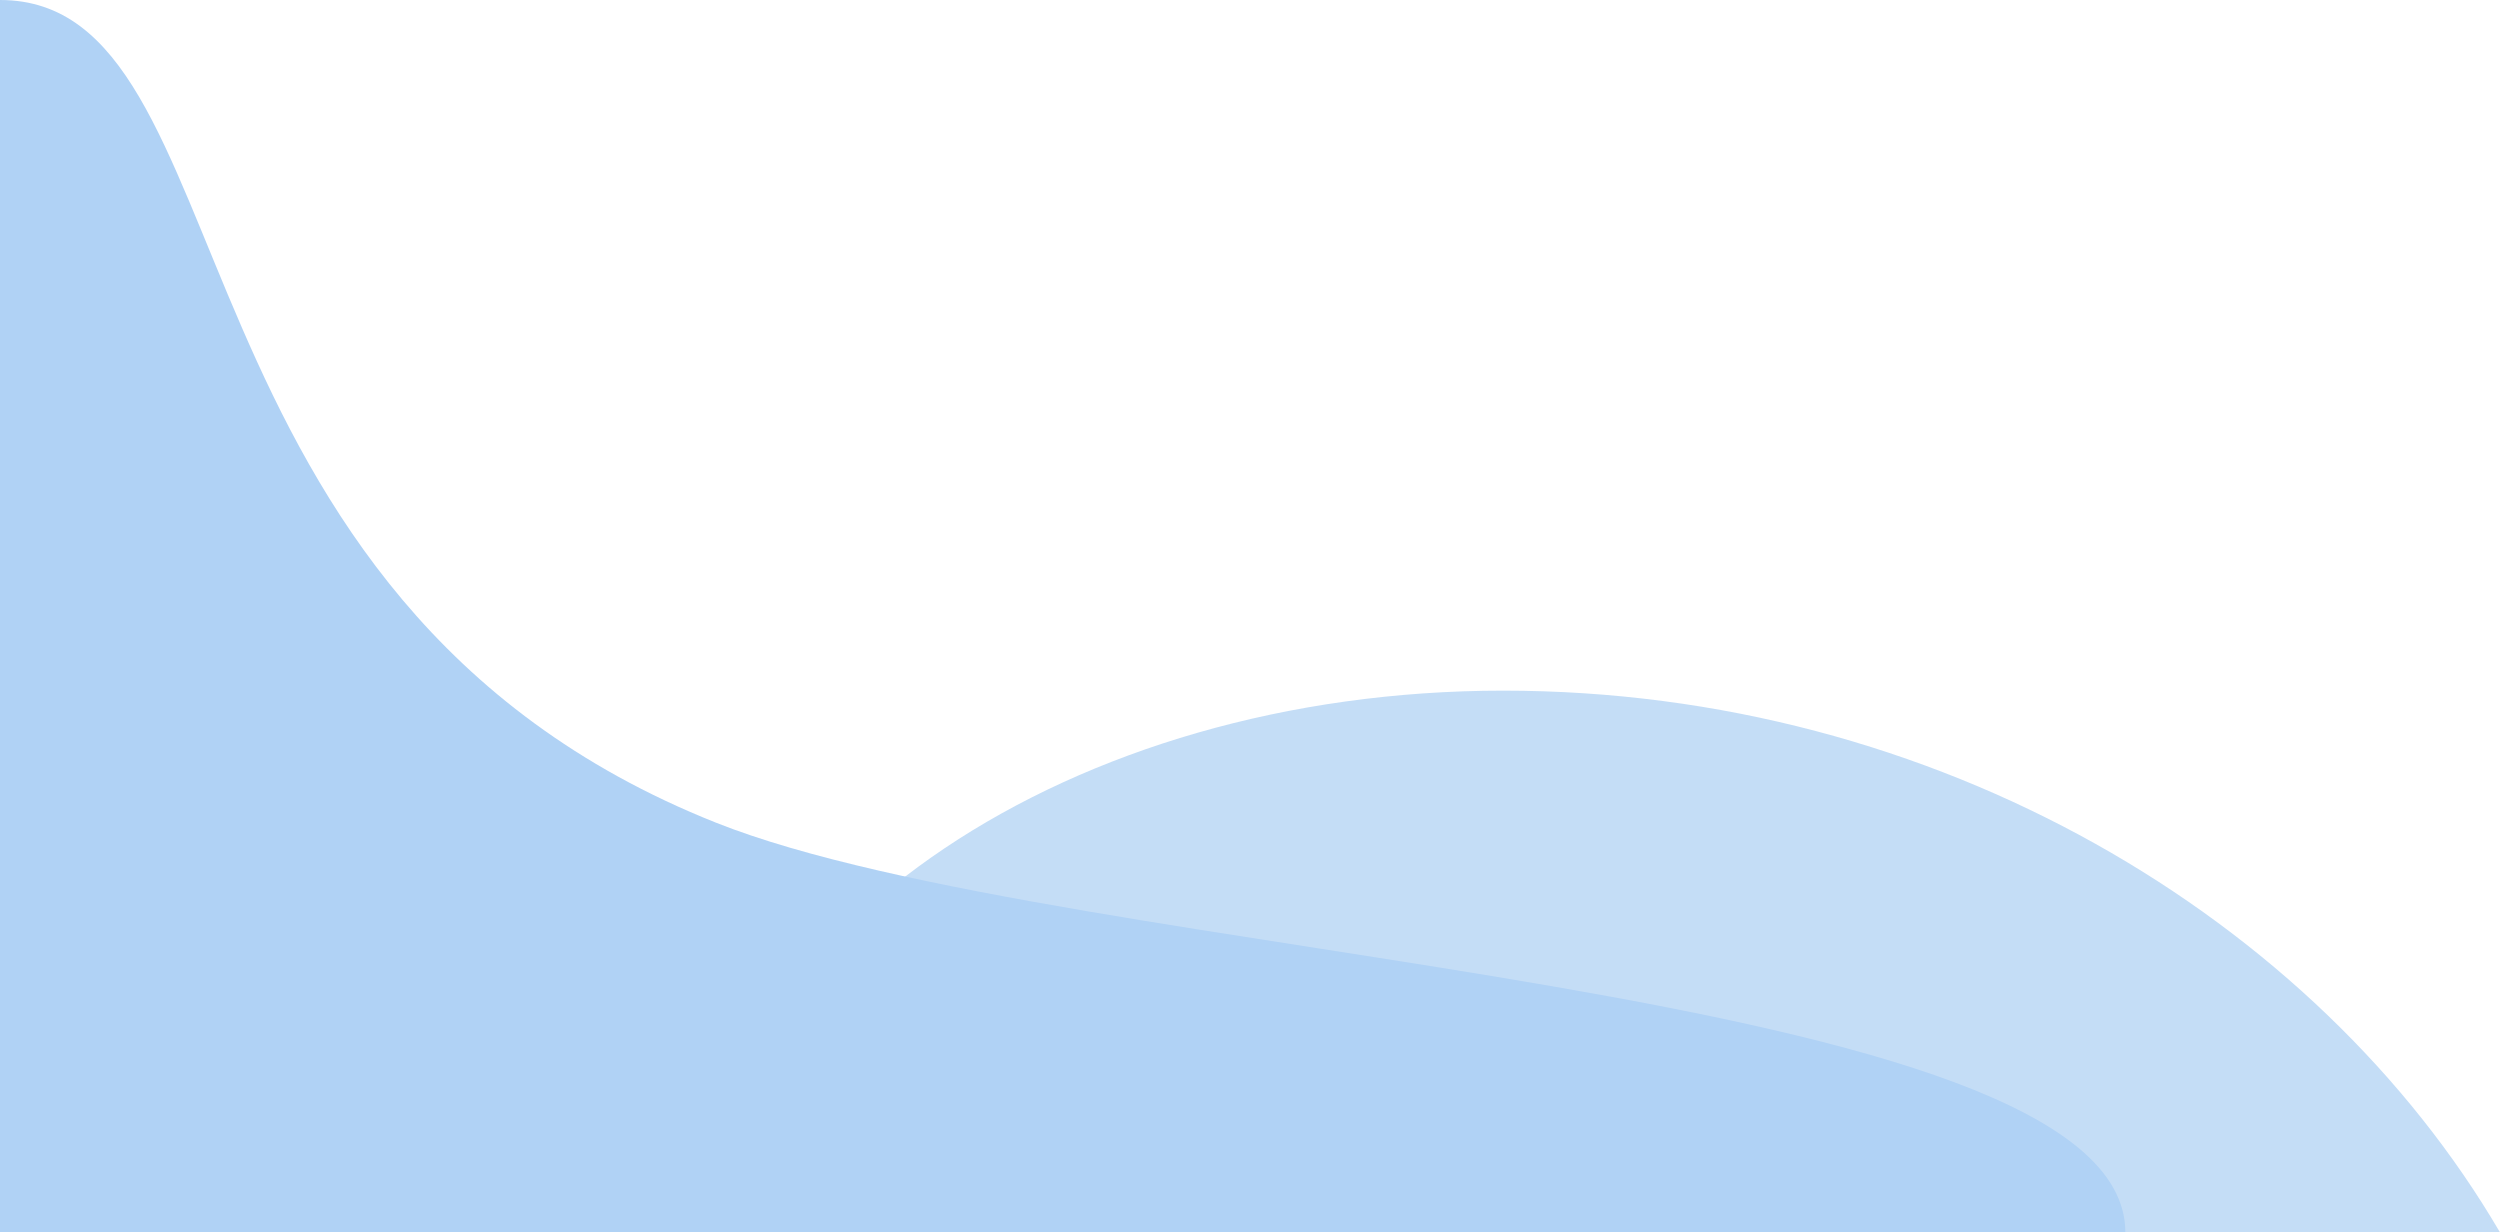 <svg xmlns="http://www.w3.org/2000/svg" width="242" height="119.295"><path d="M145.514 66.854c-41.887 0-76.122 23.193-78.517 52.437h175c-17.816-30.428-54.535-52.437-96.483-52.437z" fill="#c4ddf6"/><path d="M0 0v119.295h205.734c0-24.252-102.042-25.988-136.416-39.656C14.914 58.009 24.414 0 0 0z" fill="#b0d2f5"/></svg>